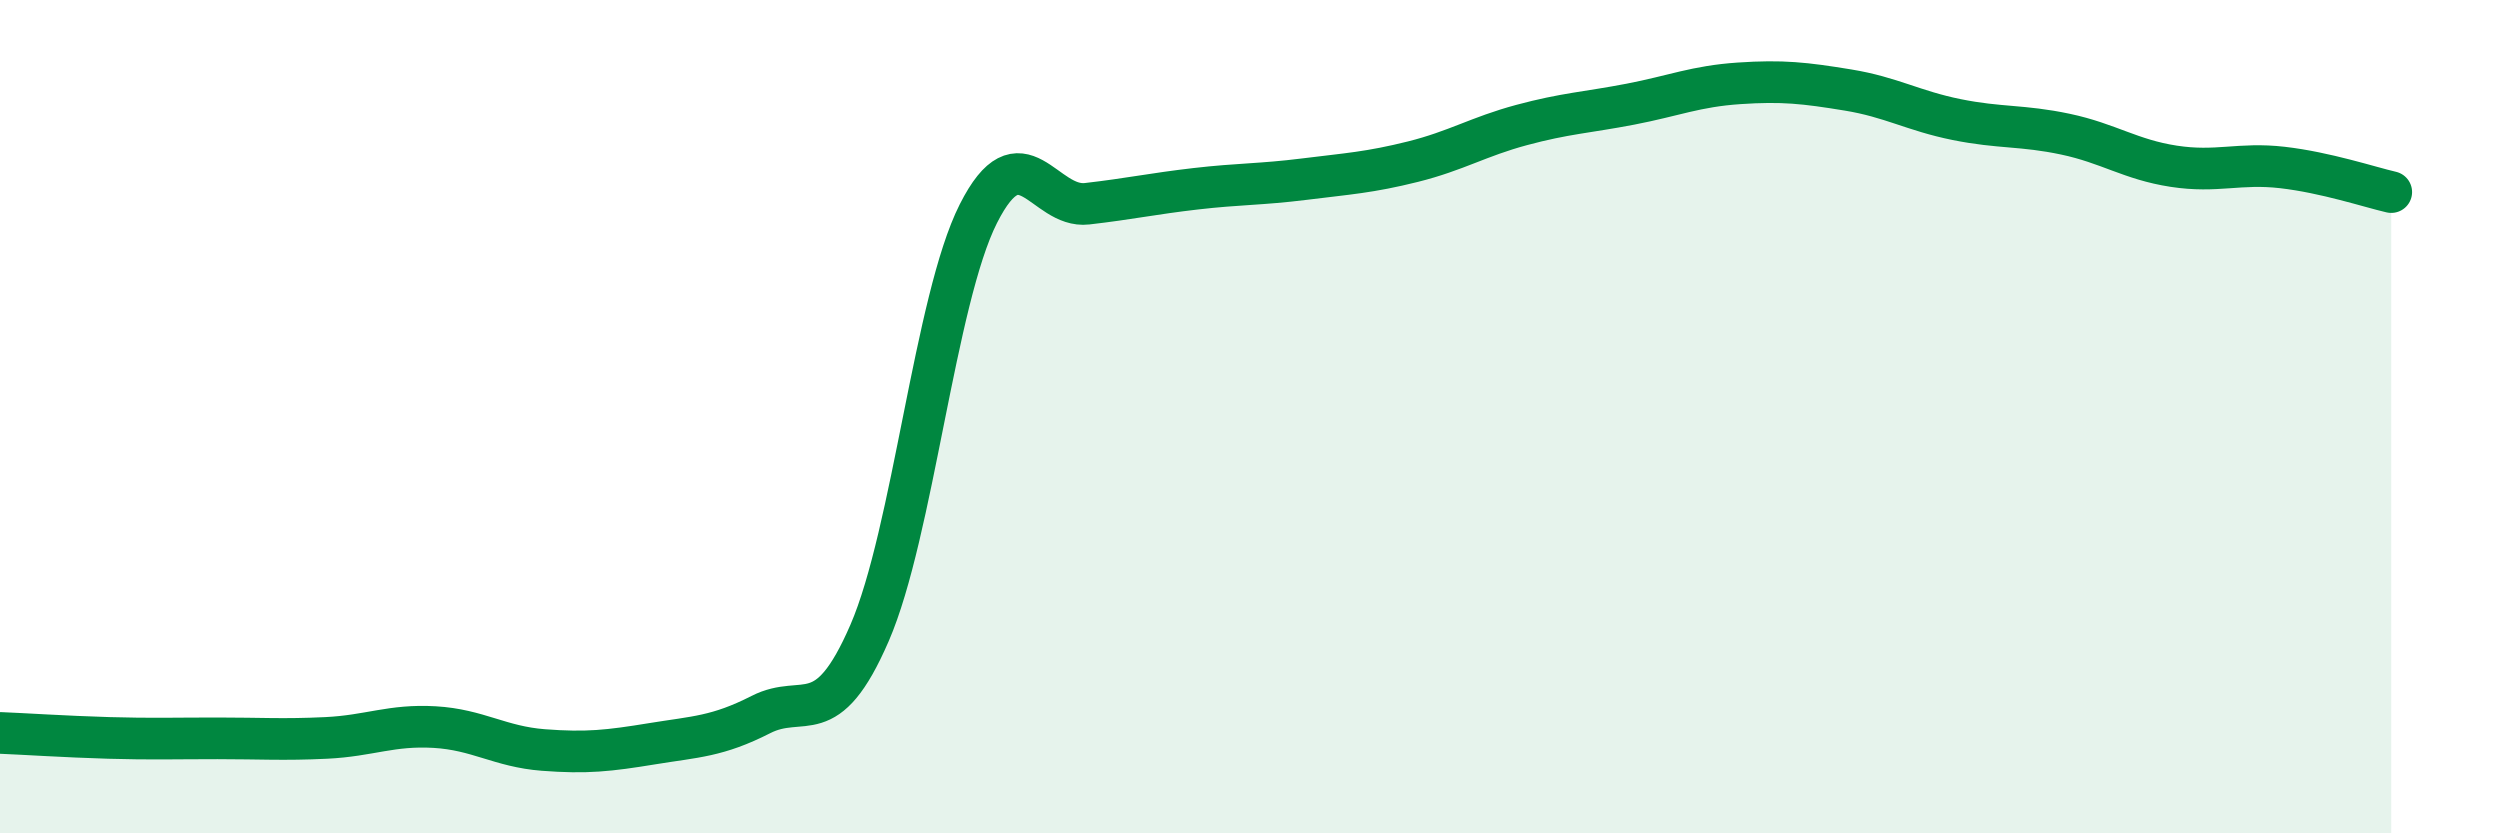 
    <svg width="60" height="20" viewBox="0 0 60 20" xmlns="http://www.w3.org/2000/svg">
      <path
        d="M 0,17.59 C 0.52,17.61 1.57,17.68 2.61,17.71 C 3.65,17.74 4.18,17.72 5.22,17.72 C 6.26,17.72 6.79,17.76 7.83,17.71 C 8.87,17.66 9.39,17.39 10.43,17.45 C 11.47,17.51 12,17.92 13.04,18 C 14.08,18.08 14.61,18.02 15.65,17.85 C 16.69,17.68 17.22,17.68 18.26,17.15 C 19.3,16.62 19.83,17.59 20.87,15.19 C 21.91,12.79 22.44,7.19 23.48,5.13 C 24.52,3.07 25.05,5.01 26.09,4.89 C 27.13,4.77 27.66,4.65 28.7,4.53 C 29.74,4.41 30.26,4.43 31.3,4.3 C 32.34,4.17 32.87,4.14 33.91,3.88 C 34.95,3.62 35.48,3.28 36.52,3 C 37.56,2.72 38.09,2.7 39.13,2.5 C 40.17,2.3 40.7,2.07 41.74,2 C 42.78,1.93 43.31,1.99 44.35,2.16 C 45.39,2.33 45.92,2.66 46.96,2.87 C 48,3.08 48.53,3 49.57,3.22 C 50.61,3.44 51.13,3.83 52.17,3.99 C 53.21,4.15 53.74,3.9 54.78,4.02 C 55.82,4.14 56.87,4.49 57.39,4.61L57.39 20L0 20Z"
        fill="#008740"
        opacity="0.1"
        stroke-linecap="round"
        stroke-linejoin="round"
      />
      <path
        d="M 0,17.59 C 0.52,17.61 1.57,17.68 2.61,17.71 C 3.65,17.74 4.18,17.72 5.22,17.72 C 6.26,17.72 6.79,17.76 7.83,17.71 C 8.87,17.66 9.39,17.39 10.43,17.45 C 11.47,17.51 12,17.92 13.04,18 C 14.08,18.08 14.61,18.02 15.65,17.85 C 16.69,17.68 17.22,17.68 18.26,17.15 C 19.3,16.62 19.83,17.59 20.87,15.19 C 21.91,12.79 22.44,7.19 23.48,5.13 C 24.52,3.07 25.05,5.01 26.09,4.89 C 27.13,4.77 27.66,4.65 28.7,4.53 C 29.74,4.41 30.26,4.43 31.3,4.3 C 32.34,4.17 32.87,4.14 33.91,3.88 C 34.95,3.62 35.48,3.28 36.52,3 C 37.56,2.72 38.09,2.7 39.13,2.5 C 40.17,2.3 40.7,2.07 41.74,2 C 42.78,1.93 43.31,1.99 44.35,2.16 C 45.39,2.33 45.92,2.66 46.96,2.87 C 48,3.08 48.53,3 49.57,3.22 C 50.61,3.44 51.13,3.83 52.17,3.99 C 53.21,4.15 53.74,3.9 54.78,4.02 C 55.82,4.14 56.87,4.49 57.39,4.61"
        stroke="#008740"
        stroke-width="1"
        fill="none"
        stroke-linecap="round"
        stroke-linejoin="round"
      />
    </svg>
  